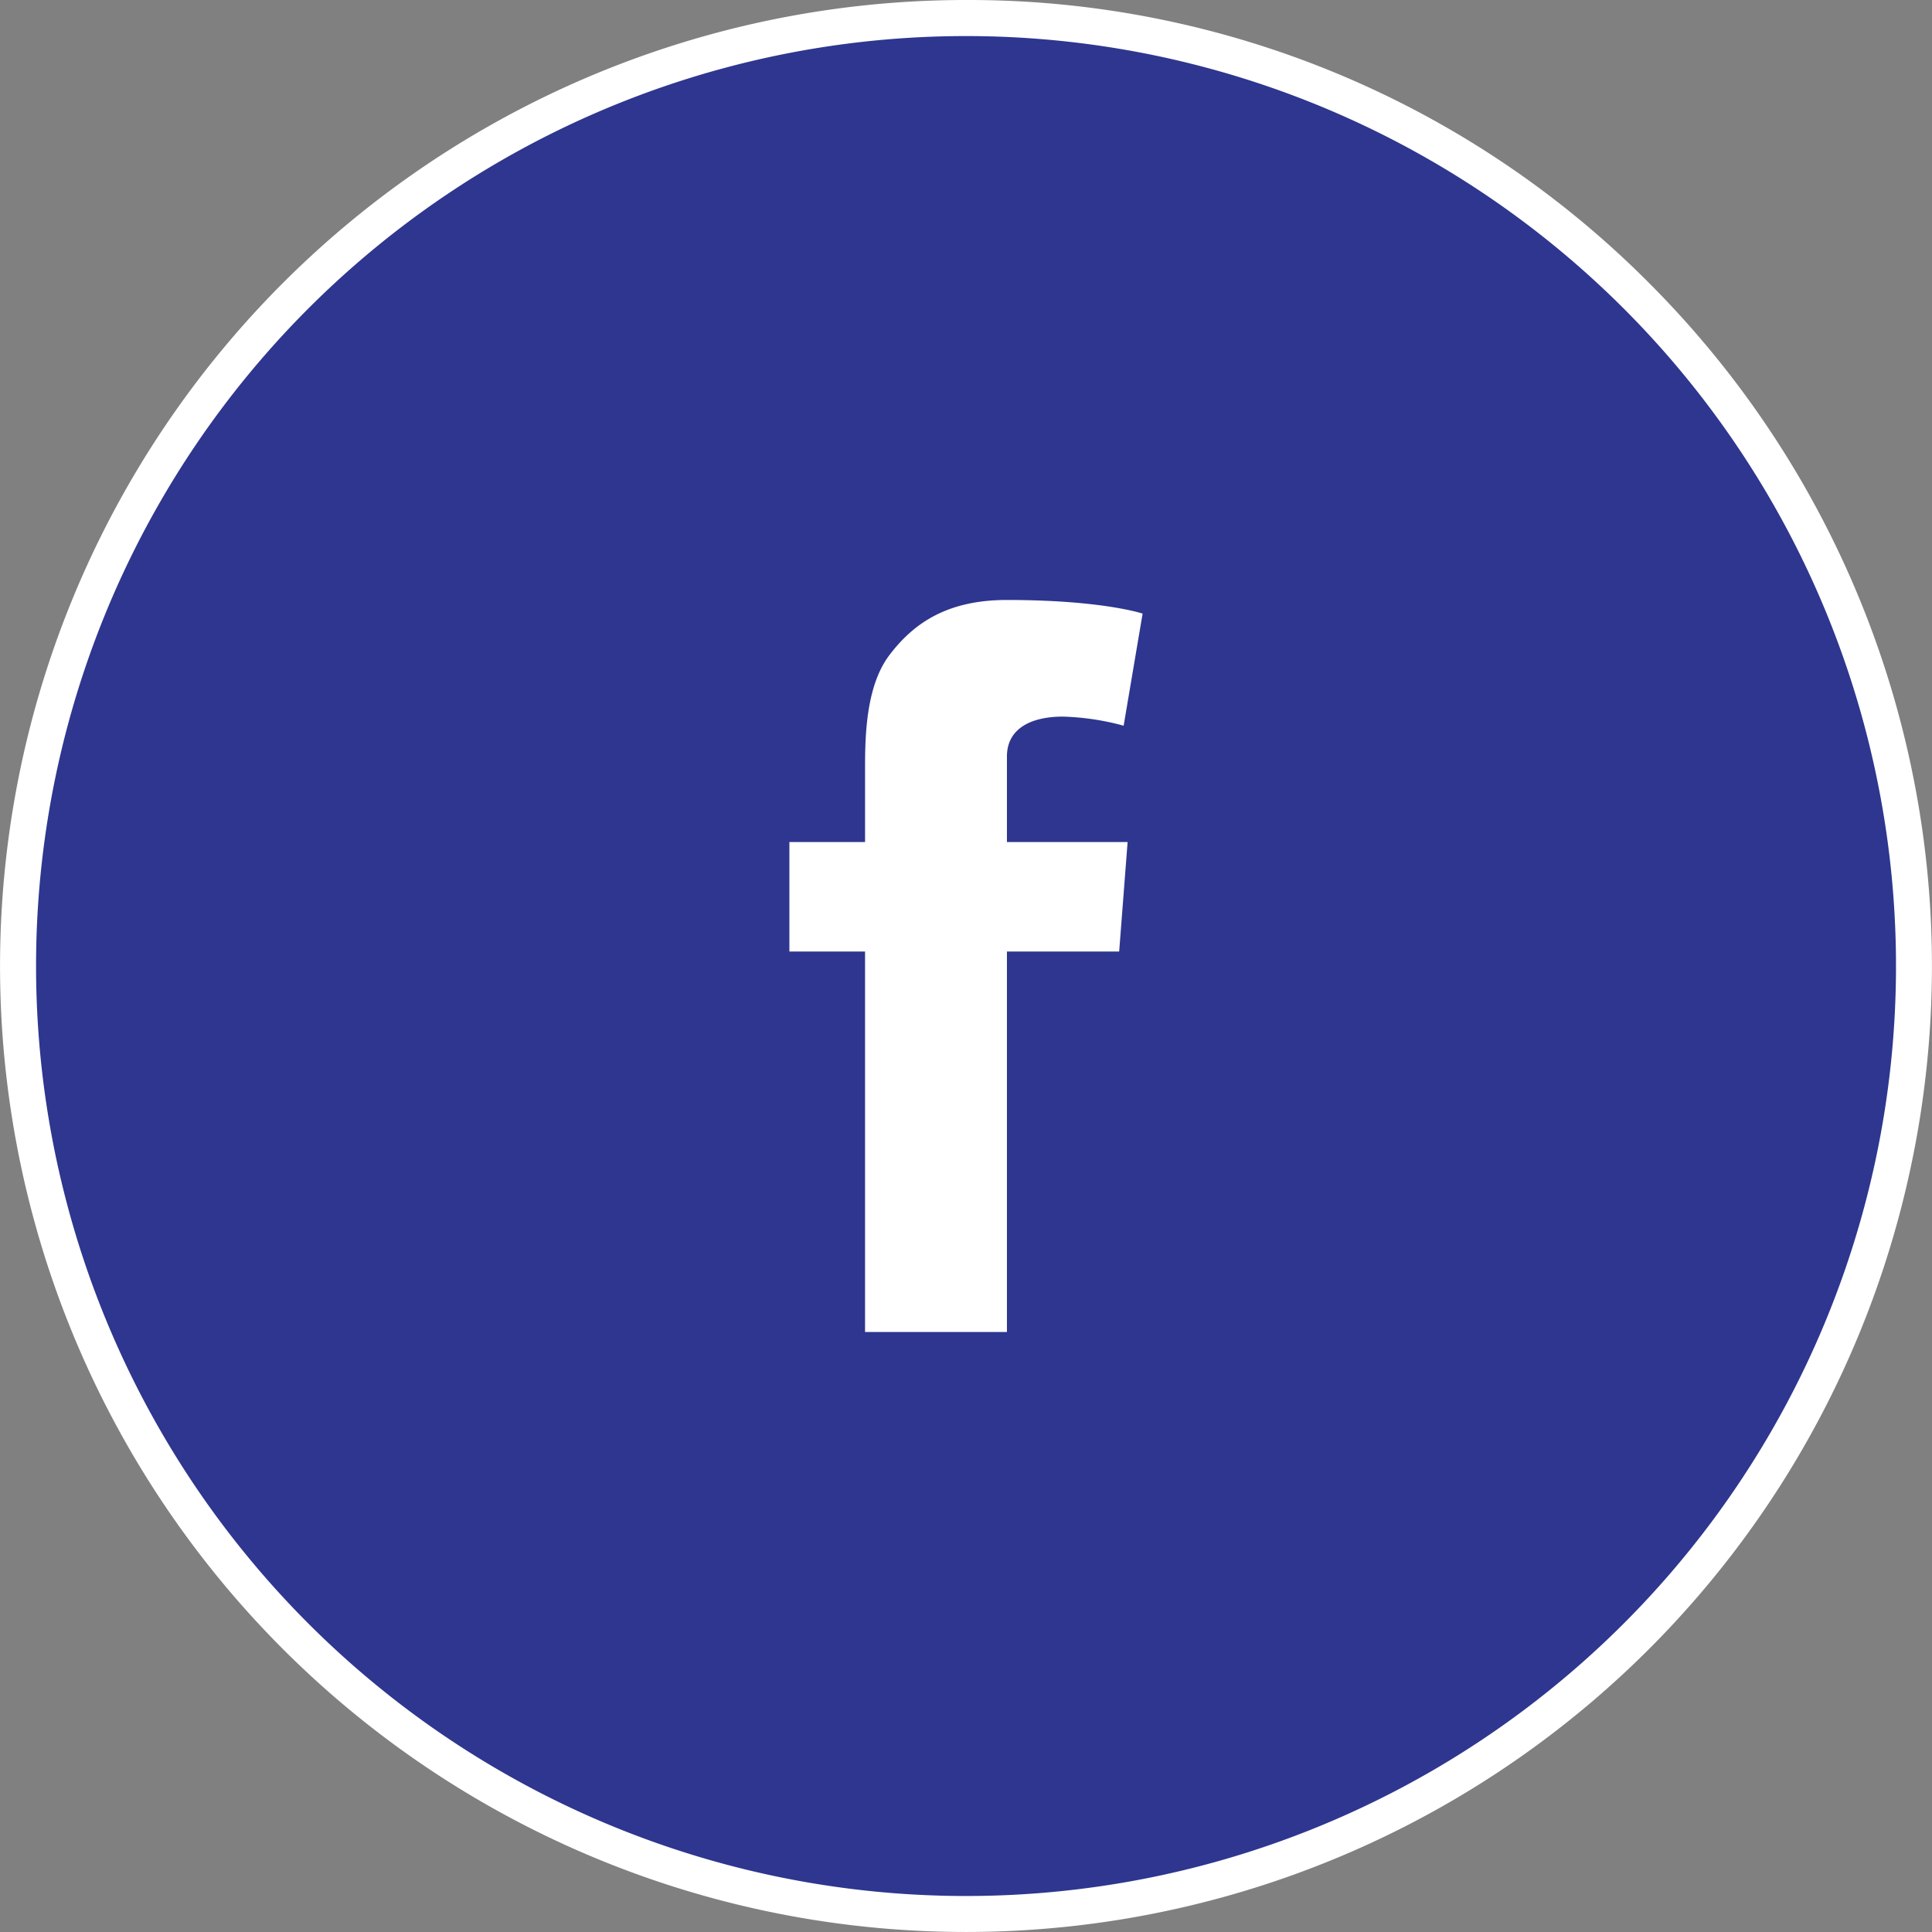 <svg xmlns="http://www.w3.org/2000/svg" viewBox="0 0 267.85 267.85"><rect x="0" y="0" width="267.85" height="267.85" fill="#808080" stroke="none"/><defs><style>.cls-1{fill:#2e368f;}.cls-2{fill:#fff;}</style></defs><title>Asset 1</title><g id="Layer_2" data-name="Layer 2"><g id="Layer_1-2" data-name="Layer 1"><path class="cls-1" d="M133.92,265.35c-72.46,0-131.42-59-131.42-131.43S61.46,2.5,133.92,2.5s131.43,59,131.43,131.42-59,131.43-131.43,131.43"/><path class="cls-2" d="M133.92,5A128.93,128.93,0,1,1,5,133.92,128.92,128.92,0,0,1,133.92,5m0-5a133.93,133.93,0,0,0-94.7,228.62A133.92,133.92,0,1,0,228.62,39.23,133,133,0,0,0,133.92,0"/><path class="cls-2" d="M109.44,116.74h10.49v-10.2c0-4.49.12-11.43,3.38-15.72,3.44-4.55,8.16-7.64,16.29-7.64,13.23,0,18.81,1.89,18.81,1.89l-2.63,15.54a35.5,35.5,0,0,0-8.45-1.26c-4.08,0-7.73,1.46-7.73,5.54v11.85h16.73l-1.17,15.18H139.6v52.75H119.93V131.92H109.44Z"/></g></g></svg>